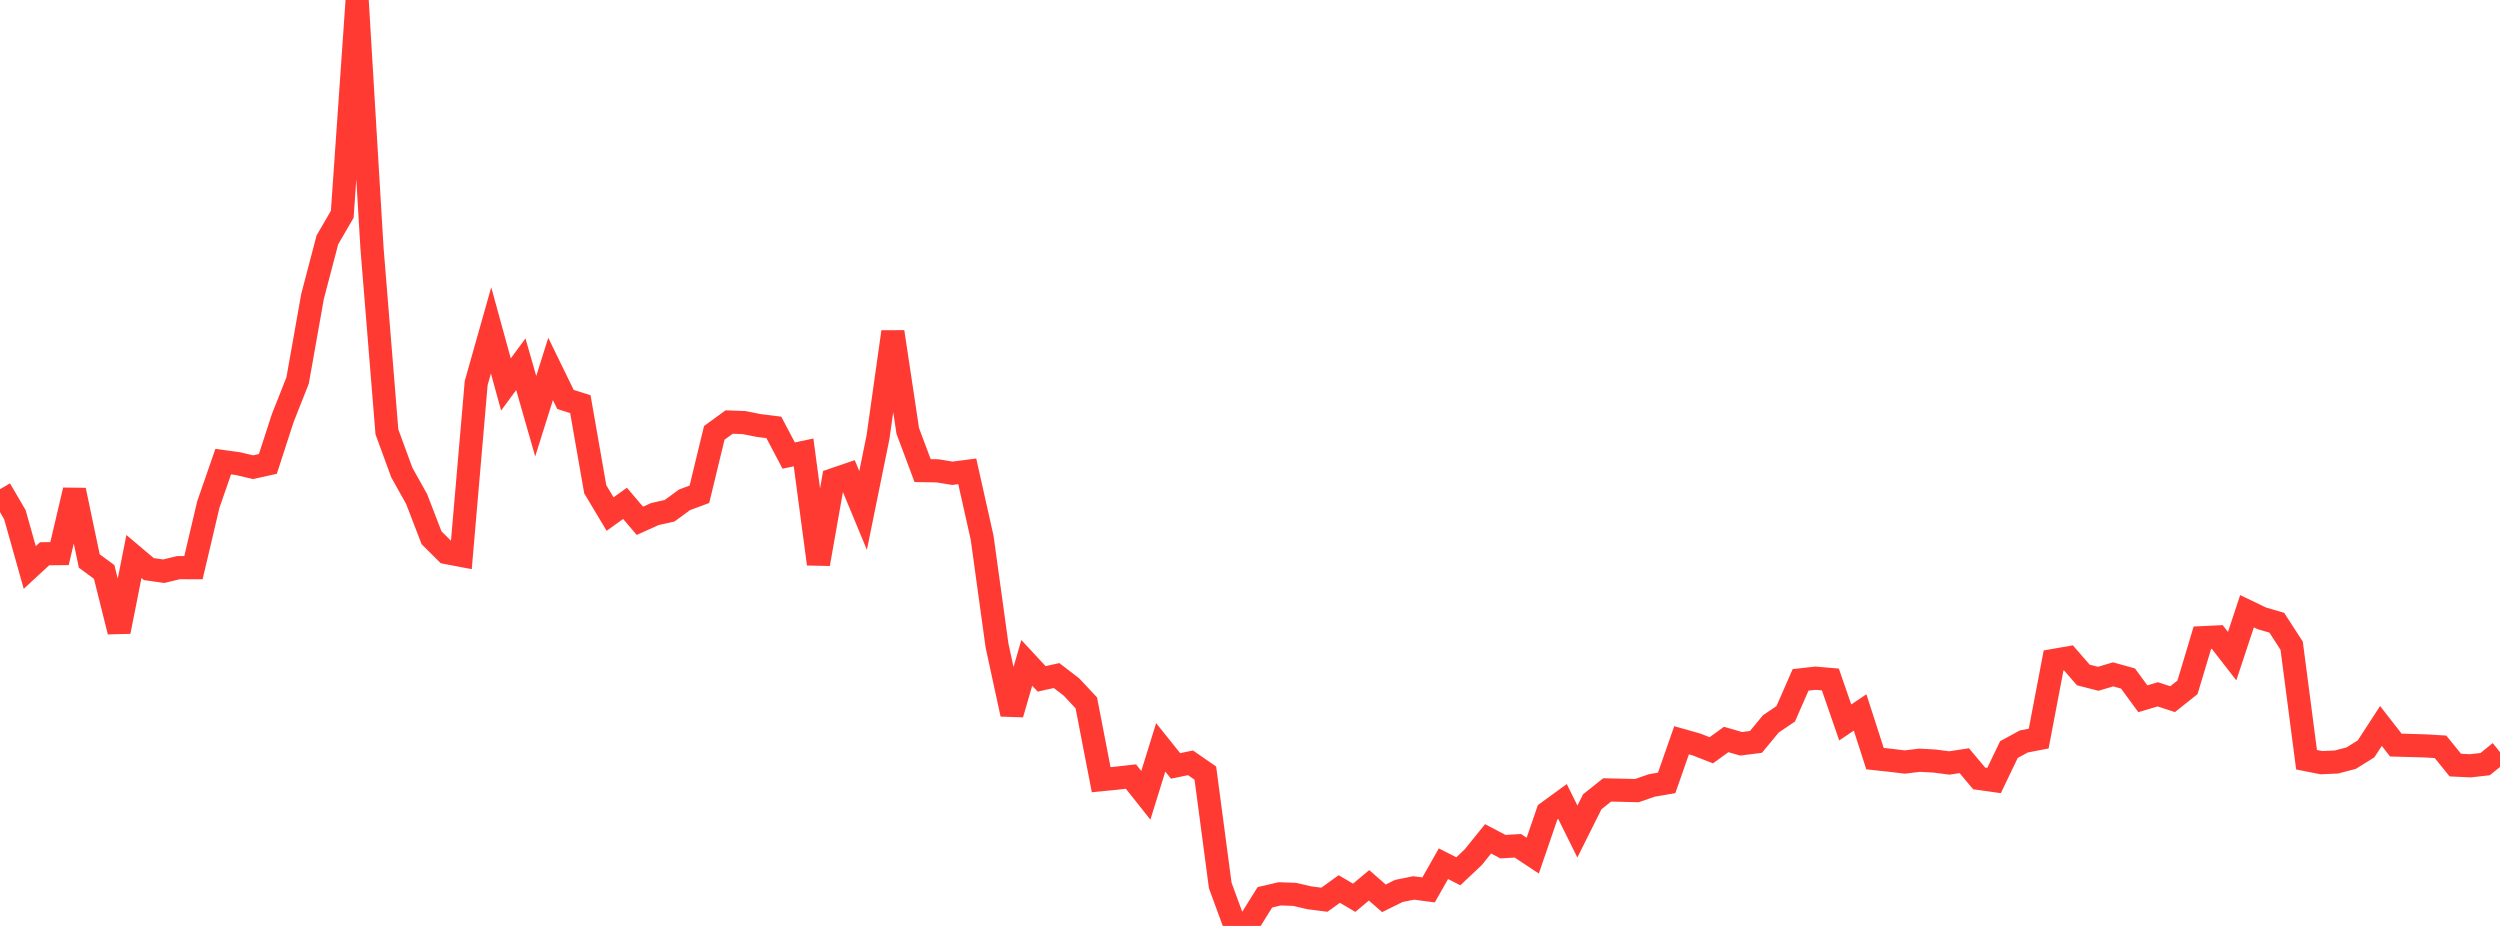 <?xml version="1.0" standalone="no"?>
<!DOCTYPE svg PUBLIC "-//W3C//DTD SVG 1.1//EN" "http://www.w3.org/Graphics/SVG/1.1/DTD/svg11.dtd">

<svg width="135" height="50" viewBox="0 0 135 50" preserveAspectRatio="none" 
  xmlns="http://www.w3.org/2000/svg"
  xmlns:xlink="http://www.w3.org/1999/xlink">


<polyline points="0.0, 26.416 0.804, 27.792 1.607, 30.645 2.411, 29.902 3.214, 29.895 4.018, 26.47 4.821, 30.294 5.625, 30.885 6.429, 34.107 7.232, 30.051 8.036, 30.73 8.839, 30.846 9.643, 30.652 10.446, 30.655 11.25, 27.243 12.054, 24.927 12.857, 25.038 13.661, 25.229 14.464, 25.052 15.268, 22.577 16.071, 20.548 16.875, 16.017 17.679, 12.952 18.482, 11.571 19.286, 0.0 20.089, 13.415 20.893, 23.32 21.696, 25.512 22.5, 26.953 23.304, 29.039 24.107, 29.838 24.911, 29.992 25.714, 20.685 26.518, 17.841 27.321, 20.761 28.125, 19.669 28.929, 22.476 29.732, 19.923 30.536, 21.572 31.339, 21.824 32.143, 26.42 32.946, 27.76 33.75, 27.181 34.554, 28.124 35.357, 27.761 36.161, 27.578 36.964, 26.99 37.768, 26.692 38.571, 23.374 39.375, 22.79 40.179, 22.819 40.982, 22.979 41.786, 23.079 42.589, 24.6 43.393, 24.43 44.196, 30.456 45.0, 25.903 45.804, 25.629 46.607, 27.566 47.411, 23.613 48.214, 17.92 49.018, 23.267 49.821, 25.413 50.625, 25.425 51.429, 25.557 52.232, 25.453 53.036, 29.044 53.839, 34.859 54.643, 38.564 55.446, 35.794 56.25, 36.659 57.054, 36.48 57.857, 37.096 58.661, 37.956 59.464, 42.104 60.268, 42.024 61.071, 41.934 61.875, 42.946 62.679, 40.358 63.482, 41.36 64.286, 41.192 65.089, 41.748 65.893, 47.815 66.696, 50.0 67.5, 49.744 68.304, 48.454 69.107, 48.267 69.911, 48.297 70.714, 48.482 71.518, 48.585 72.321, 48.006 73.125, 48.48 73.929, 47.807 74.732, 48.51 75.536, 48.111 76.339, 47.949 77.143, 48.056 77.946, 46.641 78.75, 47.049 79.554, 46.291 80.357, 45.297 81.161, 45.72 81.964, 45.672 82.768, 46.204 83.571, 43.866 84.375, 43.28 85.179, 44.903 85.982, 43.296 86.786, 42.655 87.589, 42.674 88.393, 42.693 89.196, 42.414 90.0, 42.276 90.804, 39.975 91.607, 40.201 92.411, 40.515 93.214, 39.932 94.018, 40.165 94.821, 40.063 95.625, 39.09 96.429, 38.546 97.232, 36.713 98.036, 36.623 98.839, 36.691 99.643, 39.012 100.446, 38.472 101.25, 40.966 102.054, 41.053 102.857, 41.149 103.661, 41.053 104.464, 41.097 105.268, 41.201 106.071, 41.077 106.875, 42.035 107.679, 42.148 108.482, 40.477 109.286, 40.038 110.089, 39.884 110.893, 35.665 111.696, 35.525 112.5, 36.449 113.304, 36.654 114.107, 36.416 114.911, 36.639 115.714, 37.733 116.518, 37.494 117.321, 37.755 118.125, 37.115 118.929, 34.435 119.732, 34.397 120.536, 35.431 121.339, 33.006 122.143, 33.393 122.946, 33.626 123.75, 34.869 124.554, 41.025 125.357, 41.184 126.161, 41.149 126.964, 40.94 127.768, 40.438 128.571, 39.202 129.375, 40.234 130.179, 40.256 130.982, 40.279 131.786, 40.328 132.589, 41.315 133.393, 41.353 134.196, 41.264 135.0, 40.613" fill="none" stroke="#ff3a33" stroke-width="1.25"/>

</svg>